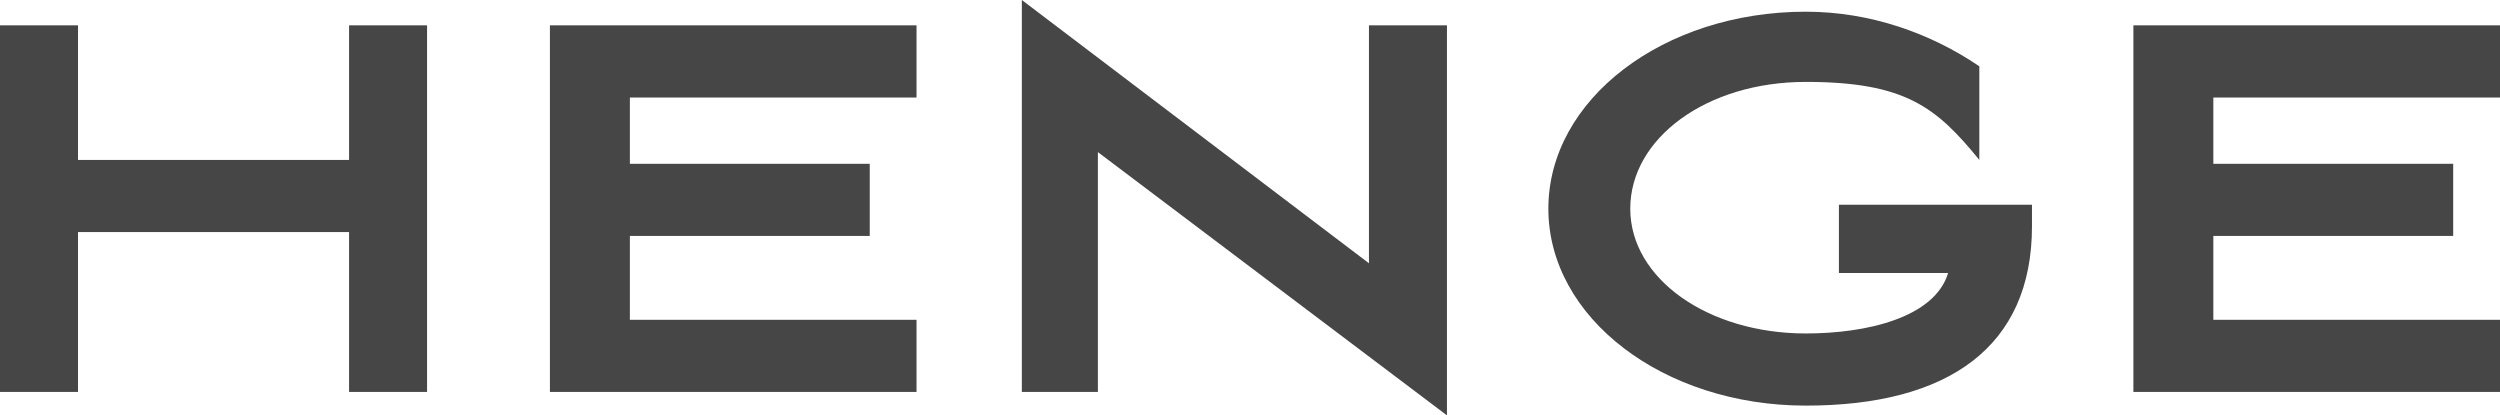 <?xml version="1.0" encoding="UTF-8"?>
<!-- Generator: Adobe Illustrator 28.1.0, SVG Export Plug-In . SVG Version: 6.00 Build 0)  -->
<svg xmlns="http://www.w3.org/2000/svg" xmlns:xlink="http://www.w3.org/1999/xlink" version="1.1" x="0px" y="0px" viewBox="0 0 128.2 21.3" style="enable-background:new 0 0 128.2 21.3;" xml:space="preserve">
<style type="text/css">
	.st0{fill:#464646;}
</style>
<g id="Ebene_1">
</g>
<g id="Livello_1">
	<path class="st0" d="M17.9,20.1h4V1.3h-4v6.9H4V1.3H0v18.8h4v-8.2h13.9V20.1z M28.2,20.1H47v-3.7H32.3v-4.3h12.3V8.4H32.3V5H47V1.3   H28.2C28.2,1.3,28.2,20.1,28.2,20.1z M56.3,7.8l17.9,13.5v-20h-4v12.2L52.4,0v20.1h3.9V7.8z M104.2,11.6v-1.1h-9.9V14h5.6   c-0.7,2.3-4.2,3.1-7.3,3.1c-5,0-9-2.8-9-6.4s3.9-6.5,9-6.5s6.7,1.3,8.9,4V3.4c-2.5-1.7-5.6-2.8-8.9-2.8c-7.3,0-13.2,4.5-13.2,10.1   s5.9,10.1,13.2,10.1S104.2,17.8,104.2,11.6 M113.5,16.4v-4.3h12.3V8.4h-12.3V5h14.7V1.3h-18.8v18.8h18.8v-3.7H113.5z"></path>
</g>
</svg>
